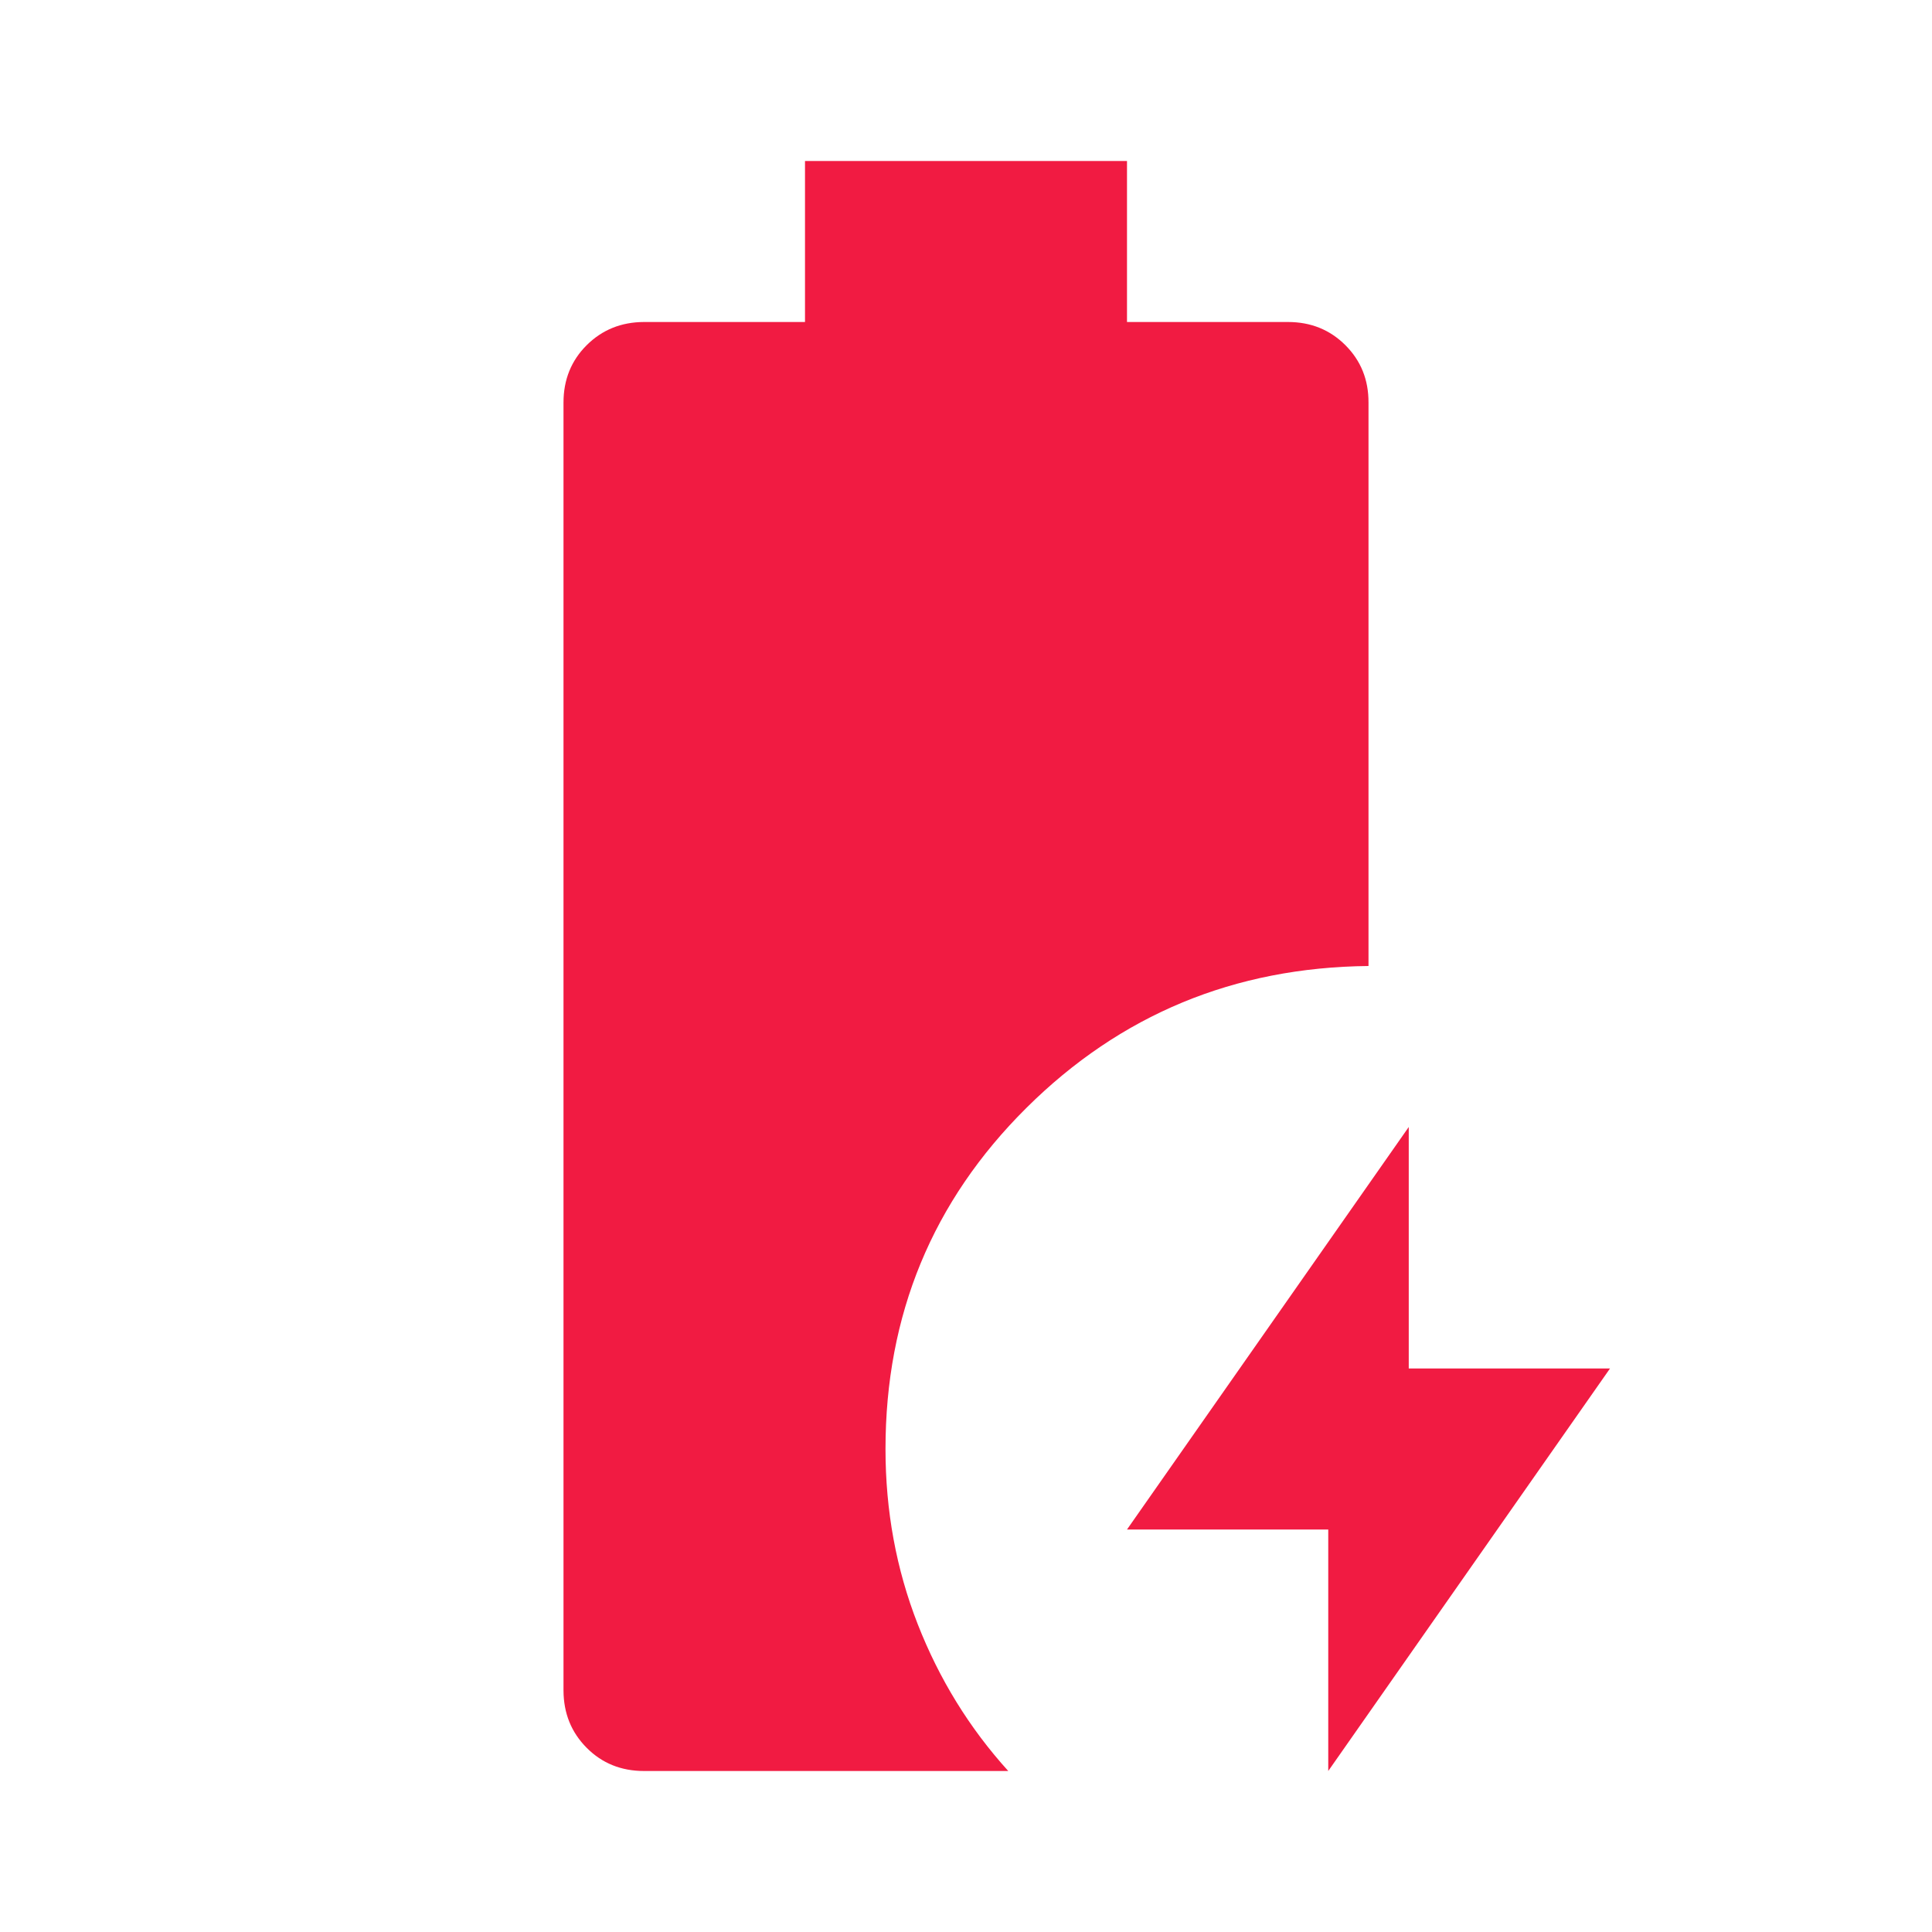 <?xml version="1.0" encoding="UTF-8"?> <svg xmlns="http://www.w3.org/2000/svg" width="24" height="24" viewBox="0 0 24 24" fill="none"><path d="M16.5 22V19H14L17.5 14V17H20L16.5 22ZM8 22C7.717 22 7.479 21.904 7.288 21.712C7.097 21.52 7.001 21.283 7 21V5C7 4.717 7.096 4.479 7.288 4.288C7.48 4.097 7.717 4.001 8 4H10V2H14V4H16C16.283 4 16.521 4.096 16.713 4.288C16.905 4.48 17.001 4.717 17 5V12C15.333 12.017 13.917 12.604 12.75 13.763C11.583 14.922 11 16.334 11 18C11 18.767 11.133 19.492 11.4 20.175C11.667 20.858 12.042 21.467 12.525 22H8Z" fill="#F11B42"></path></svg> 